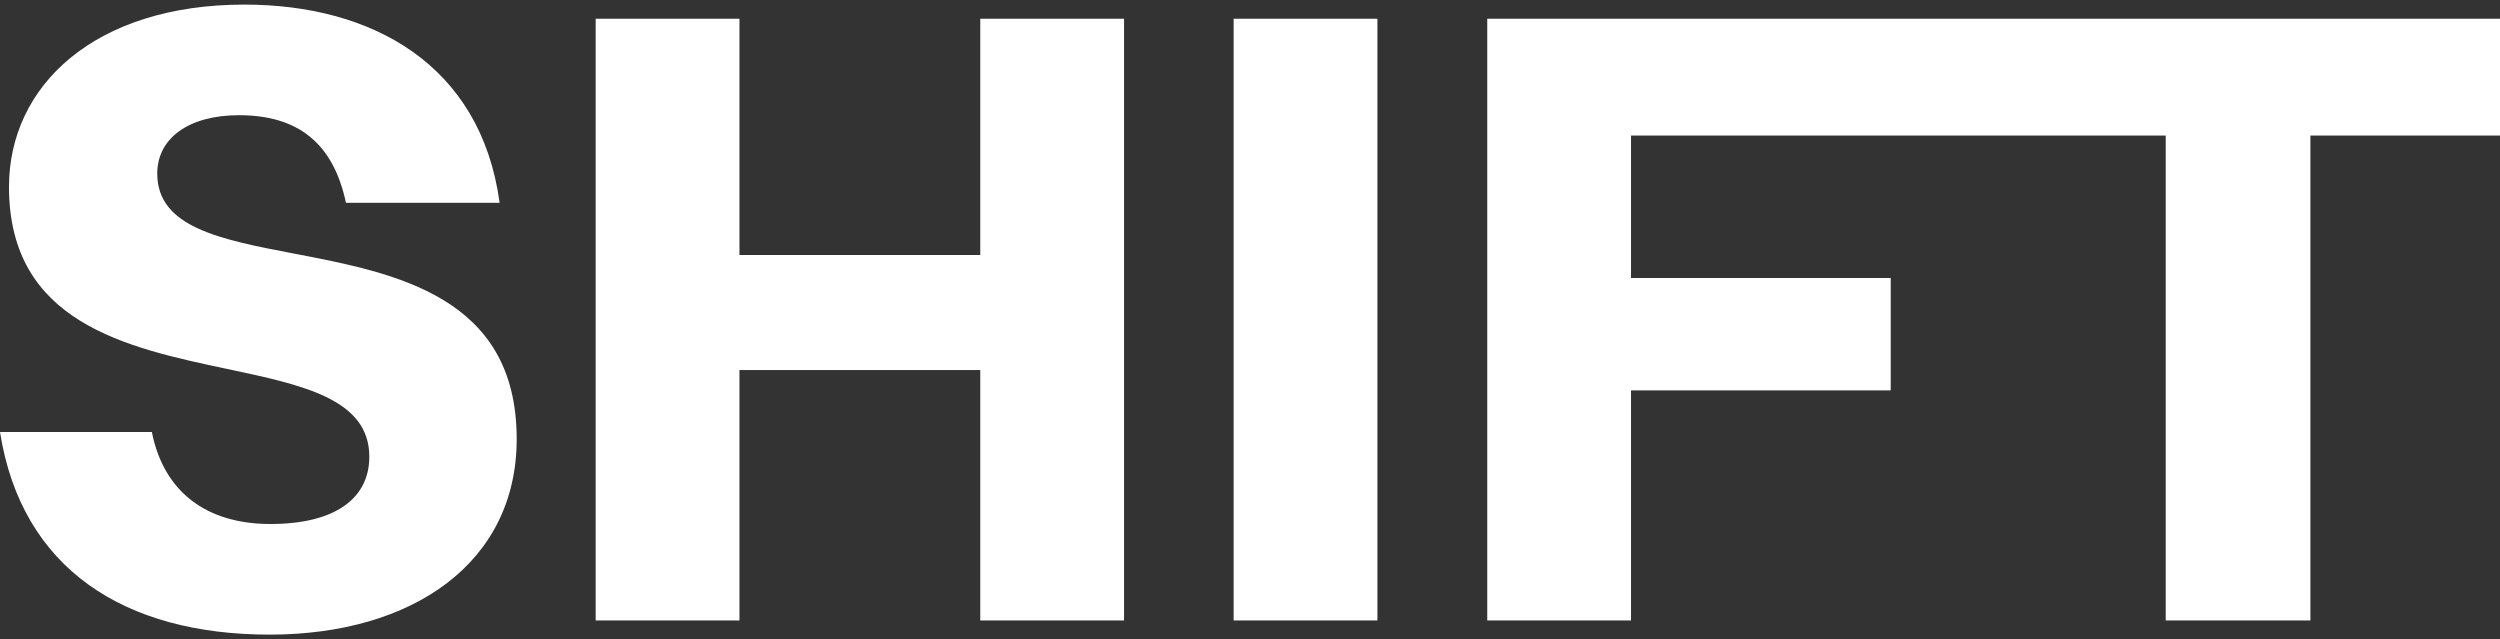 <svg width="352" height="90" viewBox="0 0 352 90" fill="none" xmlns="http://www.w3.org/2000/svg">
<rect x="0" y="0" width="352" height="90" fill="#333333" stroke="none"/>
<path d="M22.141 24.443C22.141 32.018 31.041 33.722 41.376 35.701C55.687 38.441 72.75 41.708 72.75 61.819C72.75 79.262 58.073 89.354 37.956 89.354C17.586 89.354 3.036 80.134 0 60.823H21.382C23.027 69.17 28.973 73.78 38.083 73.78C47.192 73.78 52 70.167 52 64.311C52 56.185 42.657 54.207 31.99 51.948C17.8 48.944 1.265 45.444 1.265 26.311C1.265 12.108 13.285 0.646 34.414 0.646C52.253 0.646 67.689 8.993 70.346 28.554H48.711C46.939 20.207 42.005 16.22 33.655 16.22C26.569 16.22 22.141 19.459 22.141 24.443Z" fill="white"/>
<path d="M83.871 87.36V2.639H104.115V35.905H138.022V2.639H158.266V87.36H138.022V52.102H104.115V87.36H83.871Z" fill="white"/>
<path d="M173.696 2.639V87.36H193.94V2.639H173.696Z" fill="white"/>
<path d="M209.404 87.36V2.639H352V19.085H325.304V87.36H304.934V19.085H229.647V39.144H266.212V54.967H229.647V87.36H209.404Z" fill="white"/>
</svg>
